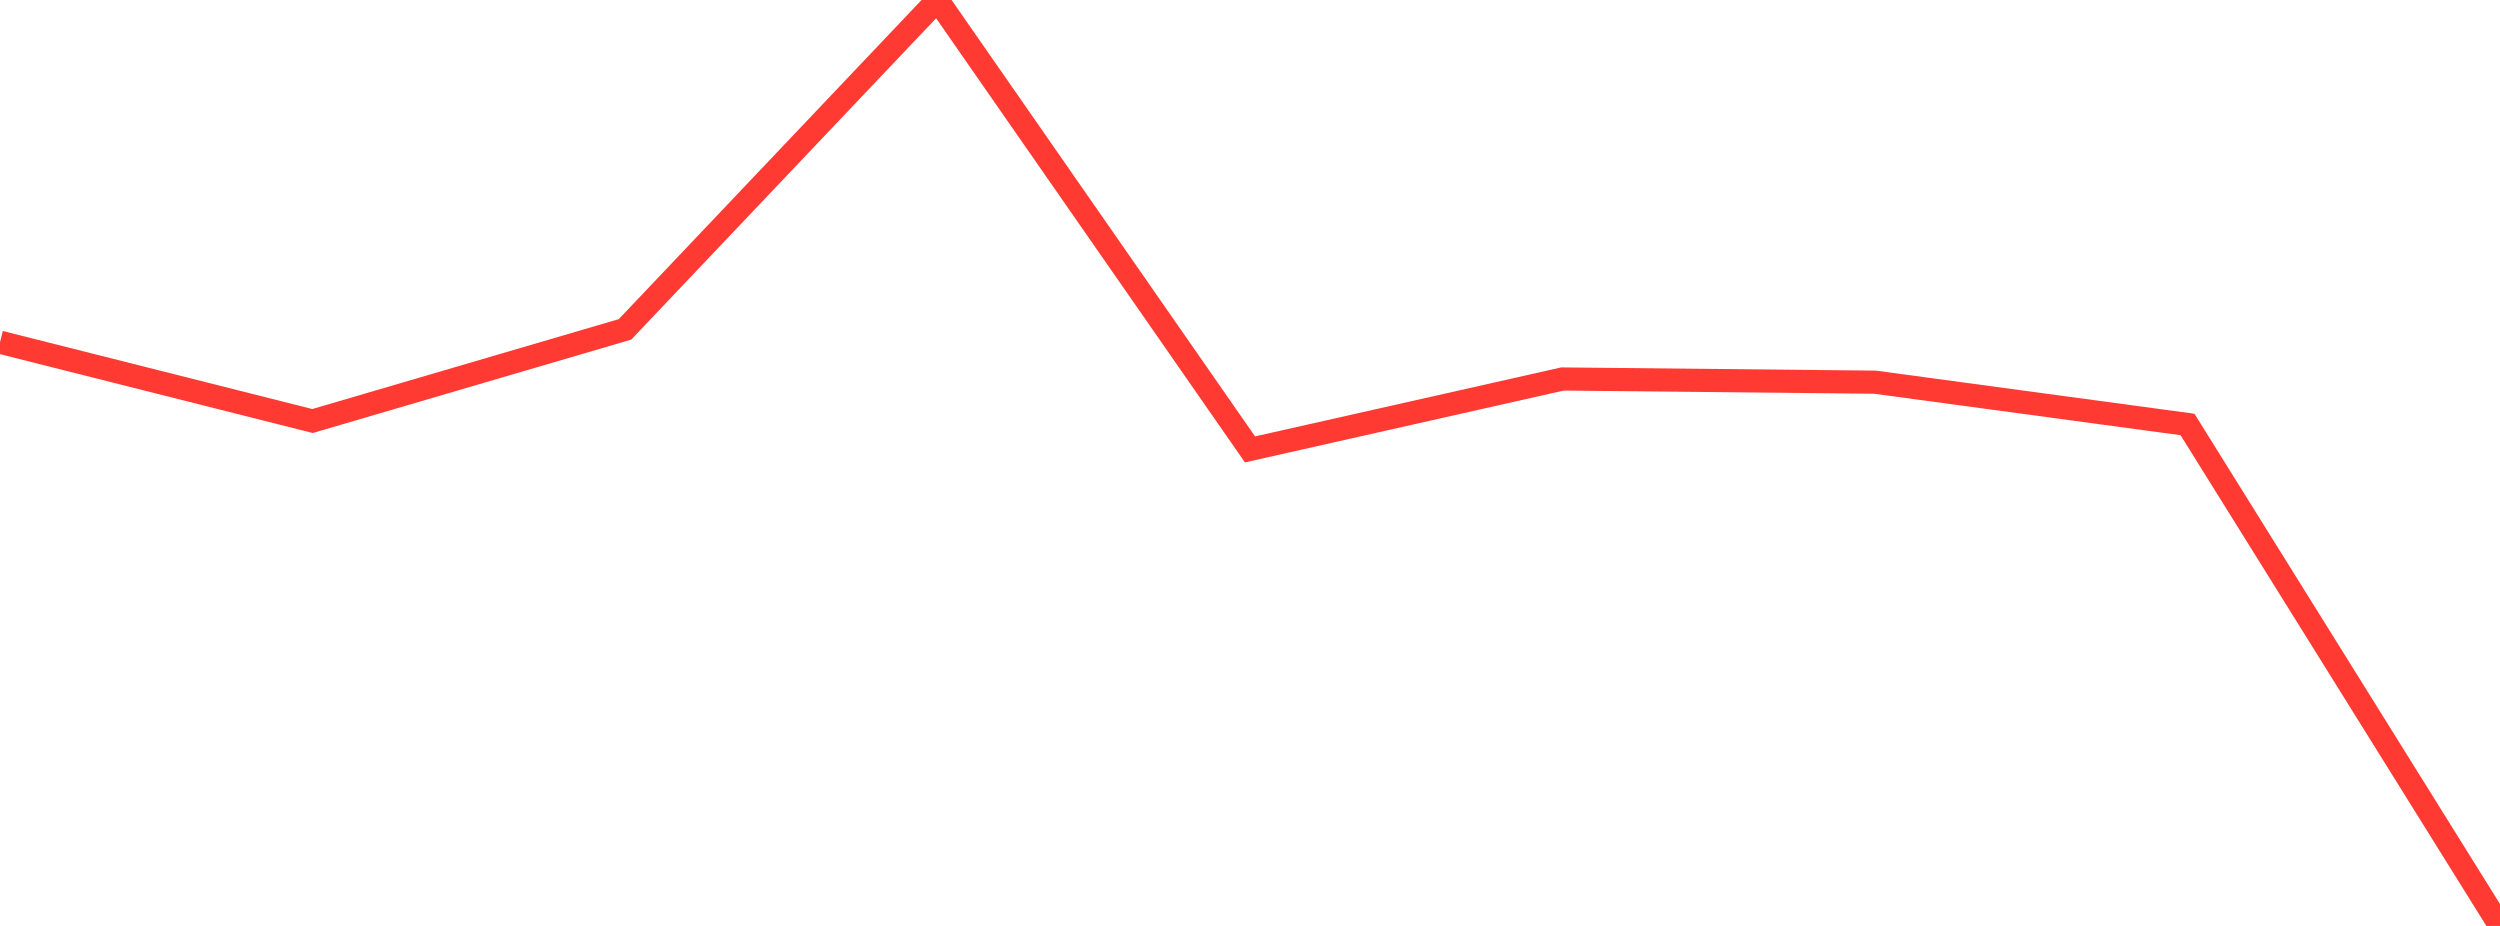 <?xml version="1.0" standalone="no"?>
<!DOCTYPE svg PUBLIC "-//W3C//DTD SVG 1.1//EN" "http://www.w3.org/Graphics/SVG/1.1/DTD/svg11.dtd">

<svg width="135" height="50" viewBox="0 0 135 50" preserveAspectRatio="none" 
  xmlns="http://www.w3.org/2000/svg"
  xmlns:xlink="http://www.w3.org/1999/xlink">


<polyline points="0.0, 18.48 16.875, 22.735 33.75, 17.786 50.625, 0.0 67.5, 24.268 84.375, 20.465 101.25, 20.638 118.125, 22.921 135.0, 50.0" fill="none" stroke="#ff3a33" stroke-width="1.25"/>

</svg>